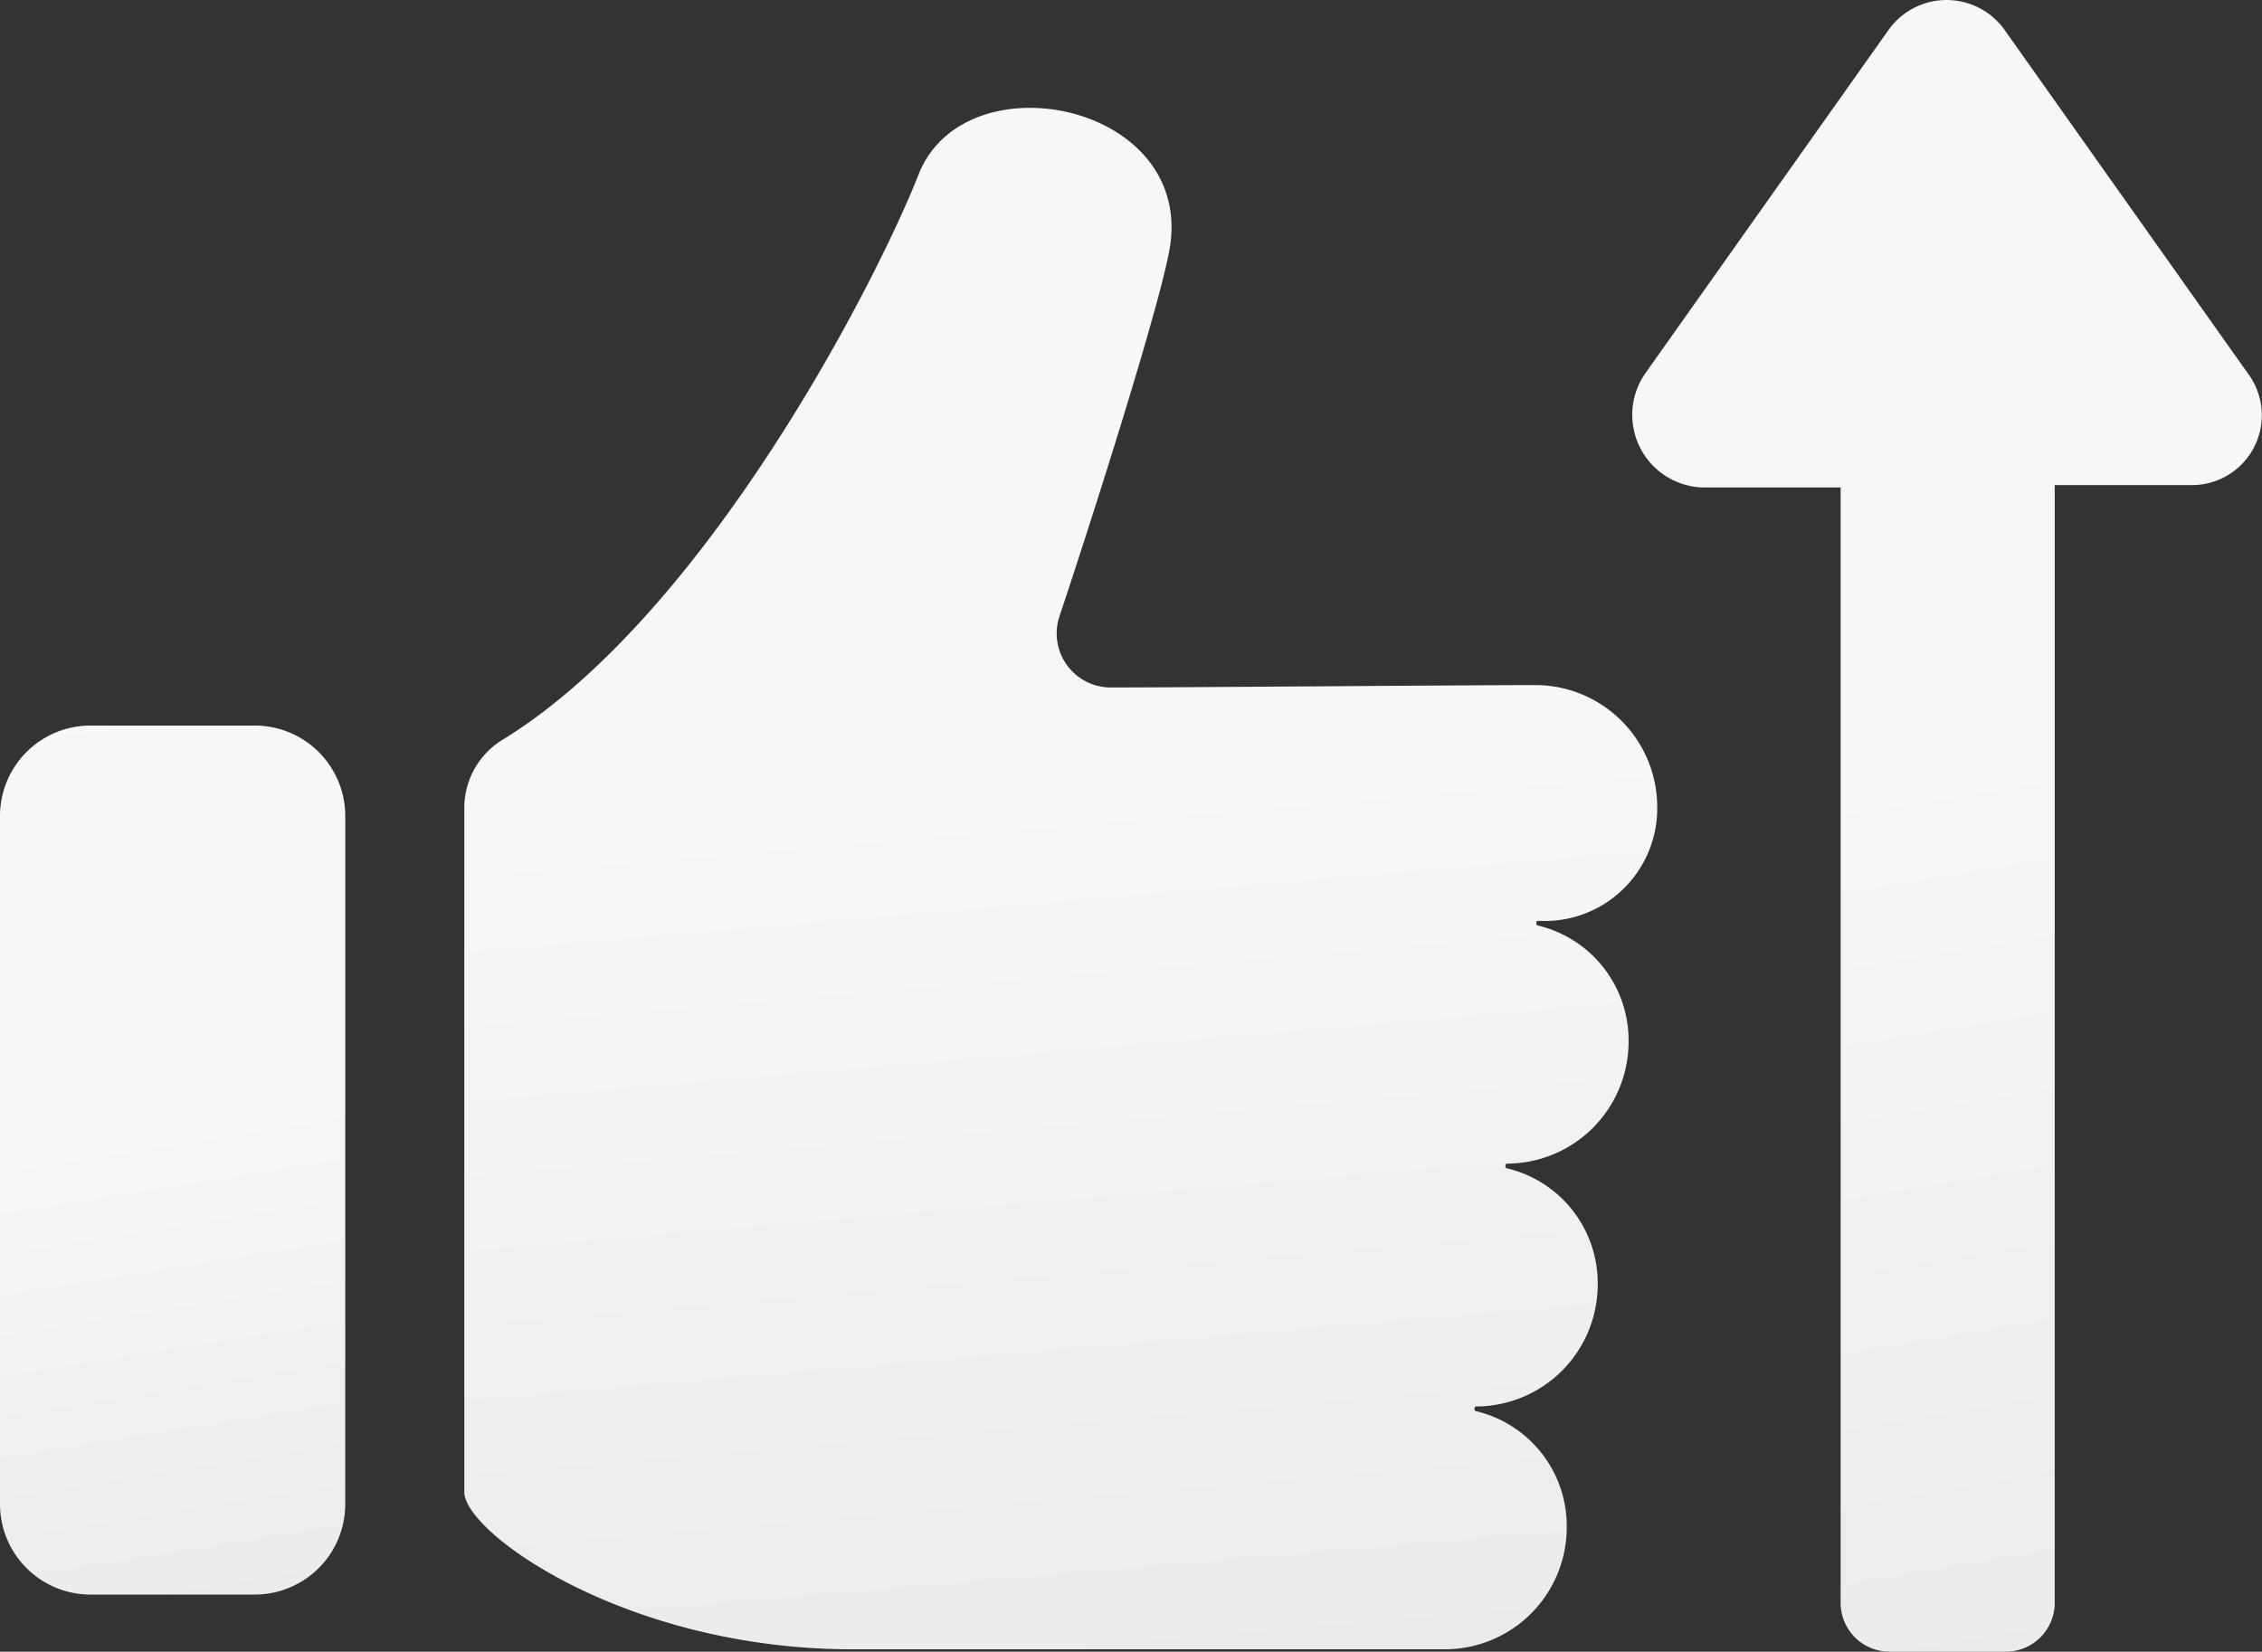 <svg id="ico-better-landfill" xmlns="http://www.w3.org/2000/svg" xmlns:xlink="http://www.w3.org/1999/xlink" width="68" height="49.658" viewBox="0 0 68 49.658">
  <rect x="0" y="0" width="68" height="49.658" fill="#333333" stroke="none"/>
  <defs>
    <style>
      .cls-1 {
        fill-rule: evenodd;
        fill: url(#linear-gradient);
      }
    </style>
    <linearGradient id="linear-gradient" x1="1.549" y1="1" x2="1.452" y2="-0.532" gradientUnits="objectBoundingBox">
      <stop offset="0" stop-color="#eaeaea"/>
      <stop offset="0.394" stop-color="#f7f7f7"/>
      <stop offset="1" stop-color="#f8f8f8"/>
    </linearGradient>
  </defs>
  <path id="Path_14" data-name="Path 14" class="cls-1" d="M10.159,45.8H5.22A2.719,2.719,0,0,0,2.5,48.52V69.206a2.719,2.719,0,0,0,2.72,2.72h4.939a2.719,2.719,0,0,0,2.72-2.72V48.52A2.719,2.719,0,0,0,10.159,45.8Z" transform="translate(-2.5 -23.986)"/>
  <path id="Path_15" data-name="Path 15" class="cls-1" d="M57.861,40.86a3.666,3.666,0,0,0-3.651-3.651c-2,0-10.665.072-12.741.072a1.626,1.626,0,0,1-1.575-2.147c1.074-3.221,2.935-9.09,3.293-10.952.859-4.438-6.084-5.869-7.516-2.362-1.288,3.293-6.442,13.314-12.526,17.036A2.4,2.4,0,0,0,22,40.931V61.474c0,1.217,4.867,4.724,11.667,4.724H51.49a3.666,3.666,0,0,0,3.651-3.651,3.549,3.549,0,0,0-2.72-3.507c-.072,0-.072-.143,0-.143a3.666,3.666,0,0,0,3.651-3.651,3.549,3.549,0,0,0-2.72-3.507c-.072,0-.072-.143,0-.143A3.666,3.666,0,0,0,57,47.946a3.549,3.549,0,0,0-2.72-3.507c-.072,0-.072-.143,0-.143A3.384,3.384,0,0,0,57.861,40.86Z" transform="translate(-8.042 -16.612)"/>
  <path id="Path_16" data-name="Path 16" class="cls-1" d="M89.552,26.545l-7.3-10.307a2.141,2.141,0,0,0-3.507,0l-7.3,10.307a2.183,2.183,0,0,0,1.789,3.436h4.08v33.5a1.468,1.468,0,0,0,1.5,1.5h3.436a1.468,1.468,0,0,0,1.5-1.5V29.909h4.08A2.1,2.1,0,0,0,89.552,26.545Z" transform="translate(-21.981 -15.325)"/>
</svg>
